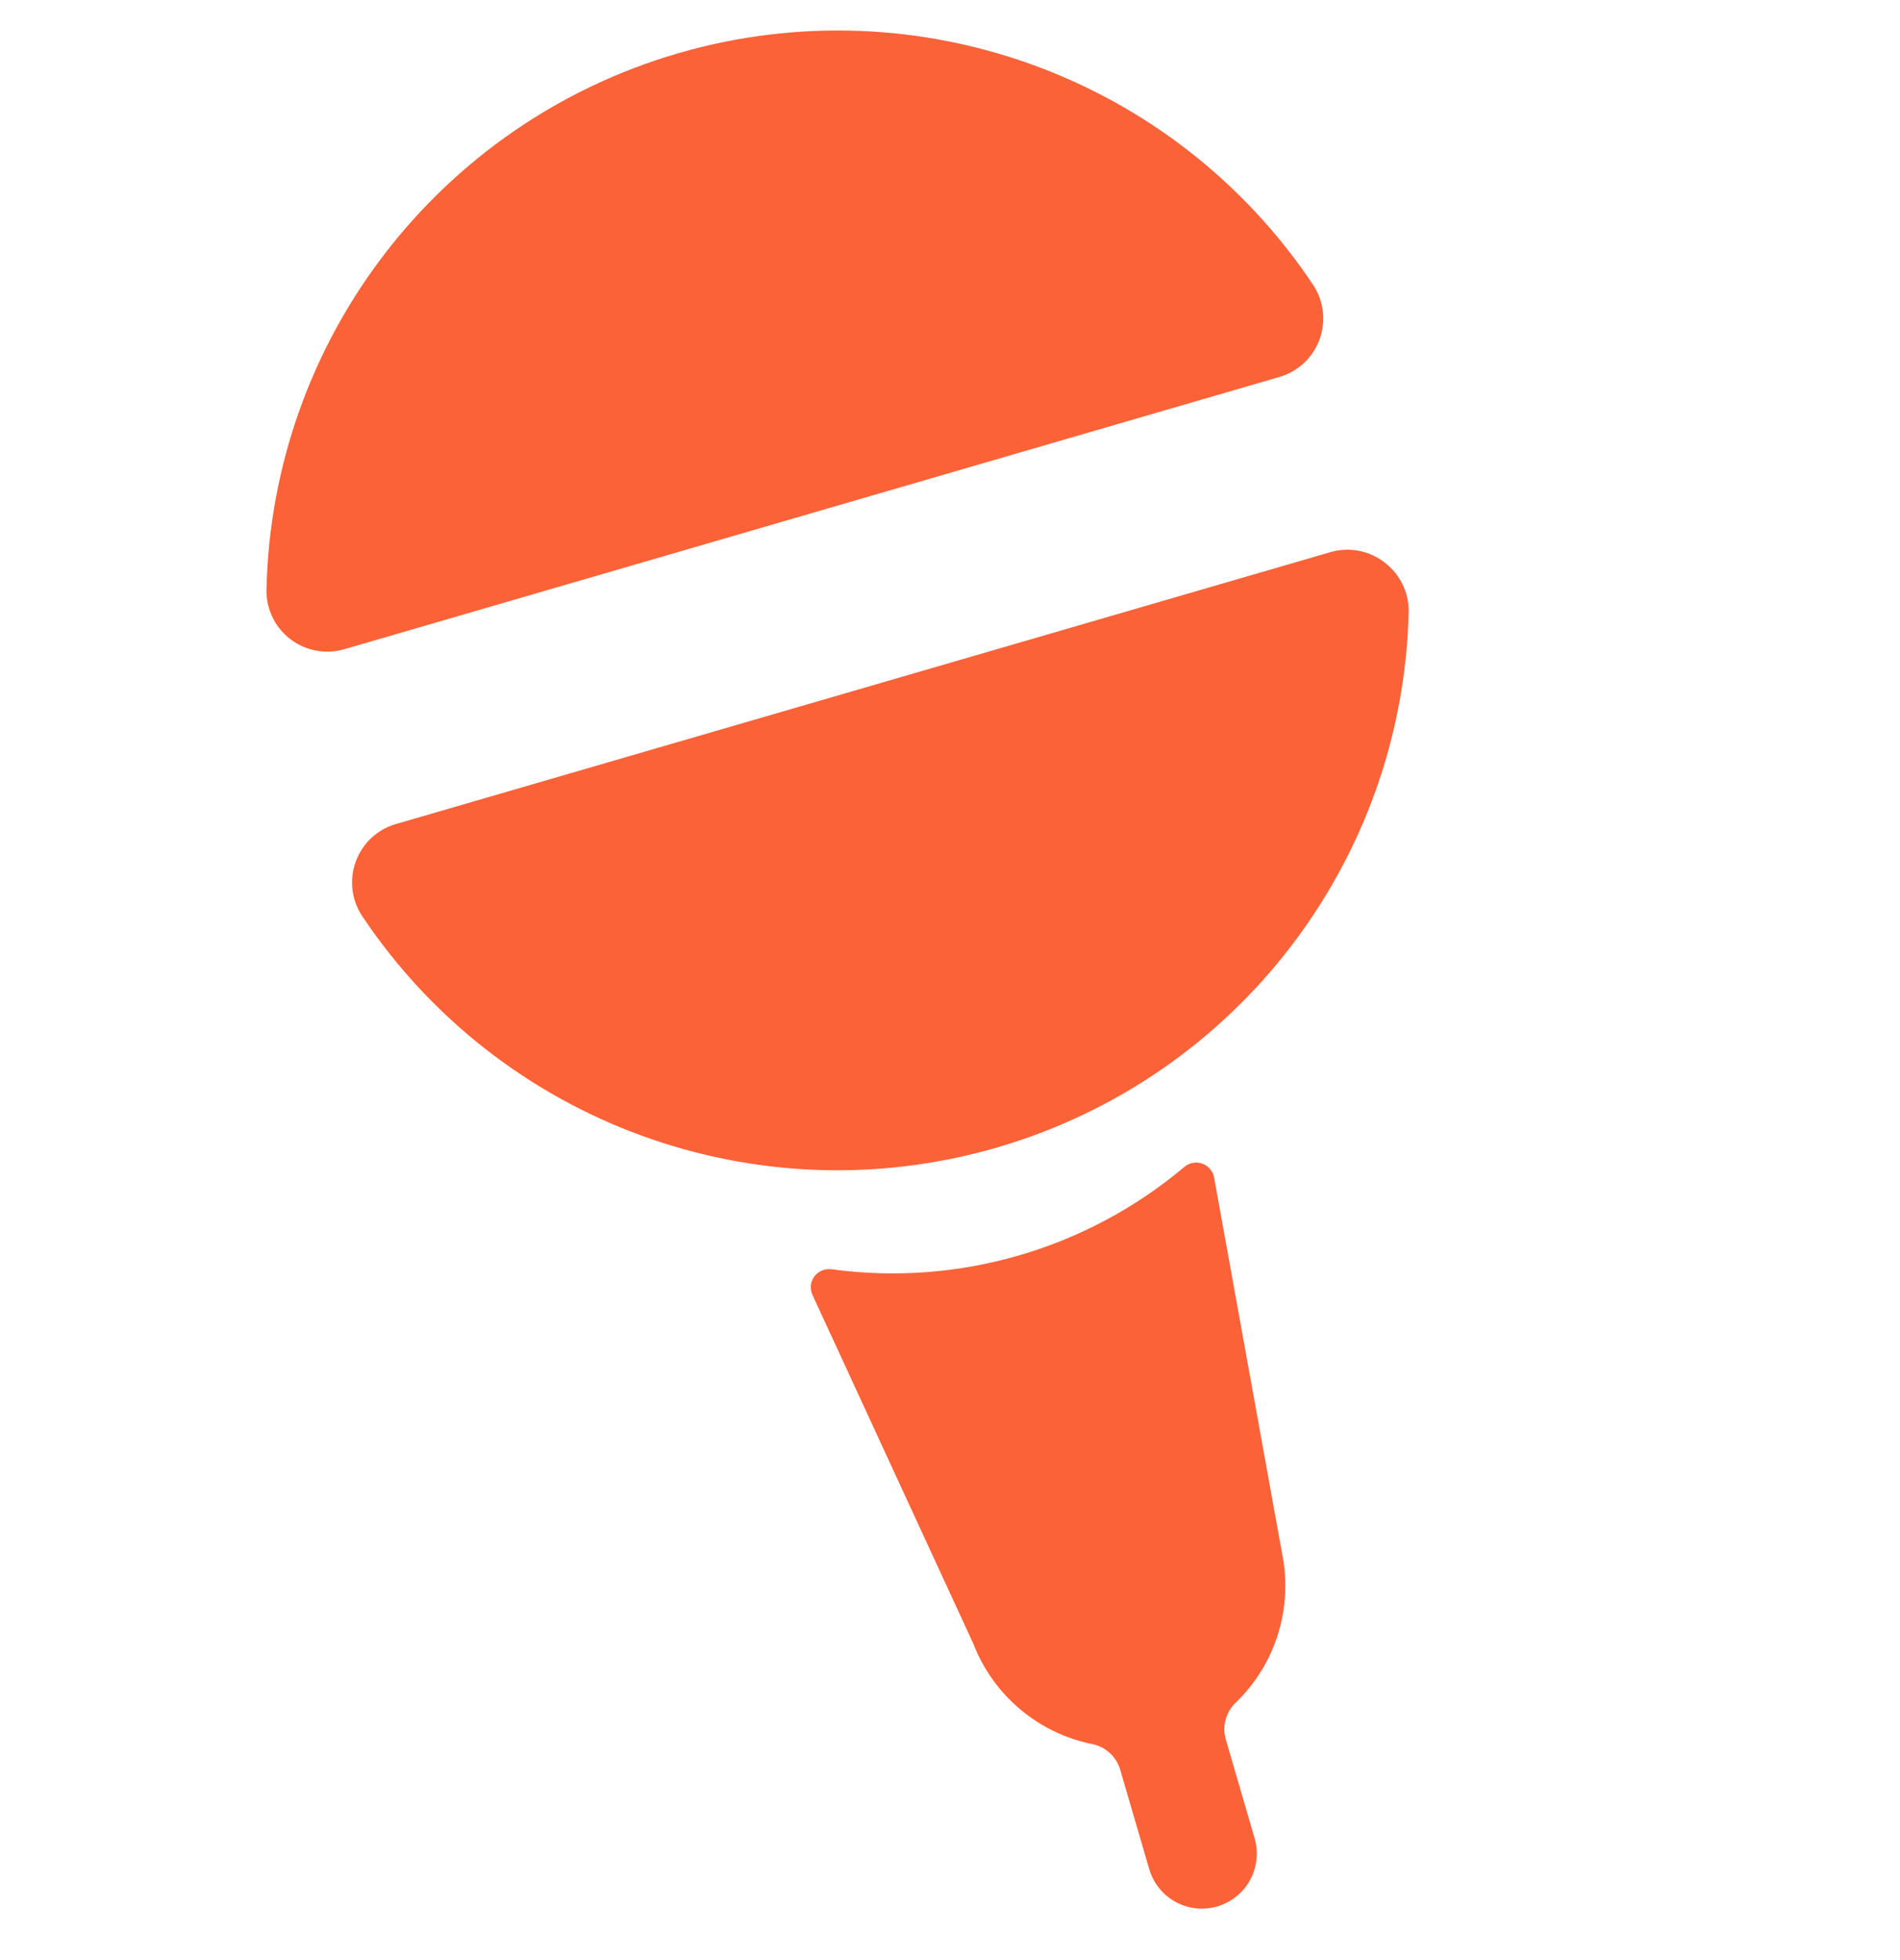 <svg xmlns="http://www.w3.org/2000/svg" width="32" height="33" viewBox="0 0 32 33" fill="none"><path d="M19.947 19.646C18.299 21.034 16.14 21.66 14.004 21.369C13.897 21.355 13.789 21.398 13.721 21.483C13.651 21.571 13.636 21.691 13.681 21.795L16.391 27.669C16.727 28.54 17.484 29.18 18.399 29.364C18.623 29.41 18.803 29.576 18.867 29.796L19.355 31.466C19.423 31.702 19.582 31.901 19.797 32.019C20.012 32.138 20.265 32.166 20.501 32.097C20.572 32.076 20.641 32.046 20.706 32.009C21.074 31.796 21.249 31.359 21.131 30.951L20.645 29.284C20.582 29.064 20.645 28.827 20.809 28.669C21.483 28.021 21.778 27.075 21.594 26.159L20.447 19.819C20.425 19.712 20.349 19.625 20.246 19.59C20.144 19.554 20.03 19.576 19.947 19.646Z" fill="#FB6238"></path><path d="M5.799 10.93L21.549 6.346C21.861 6.255 22.112 6.021 22.224 5.715C22.336 5.41 22.296 5.069 22.117 4.798C19.785 1.302 15.455 -0.276 11.421 0.897C7.387 2.071 4.58 5.727 4.488 9.928C4.482 10.253 4.631 10.563 4.89 10.761C5.149 10.958 5.487 11.021 5.799 10.93Z" fill="#FB6238"></path><path d="M23.315 9.466C23.056 9.268 22.719 9.205 22.406 9.296L6.667 13.874C6.354 13.965 6.103 14.199 5.992 14.505C5.88 14.811 5.92 15.152 6.1 15.423C8.433 18.915 12.76 20.492 16.792 19.319C20.824 18.146 23.63 14.494 23.725 10.296C23.729 9.97 23.576 9.662 23.315 9.466Z" fill="#FB6238"></path></svg>